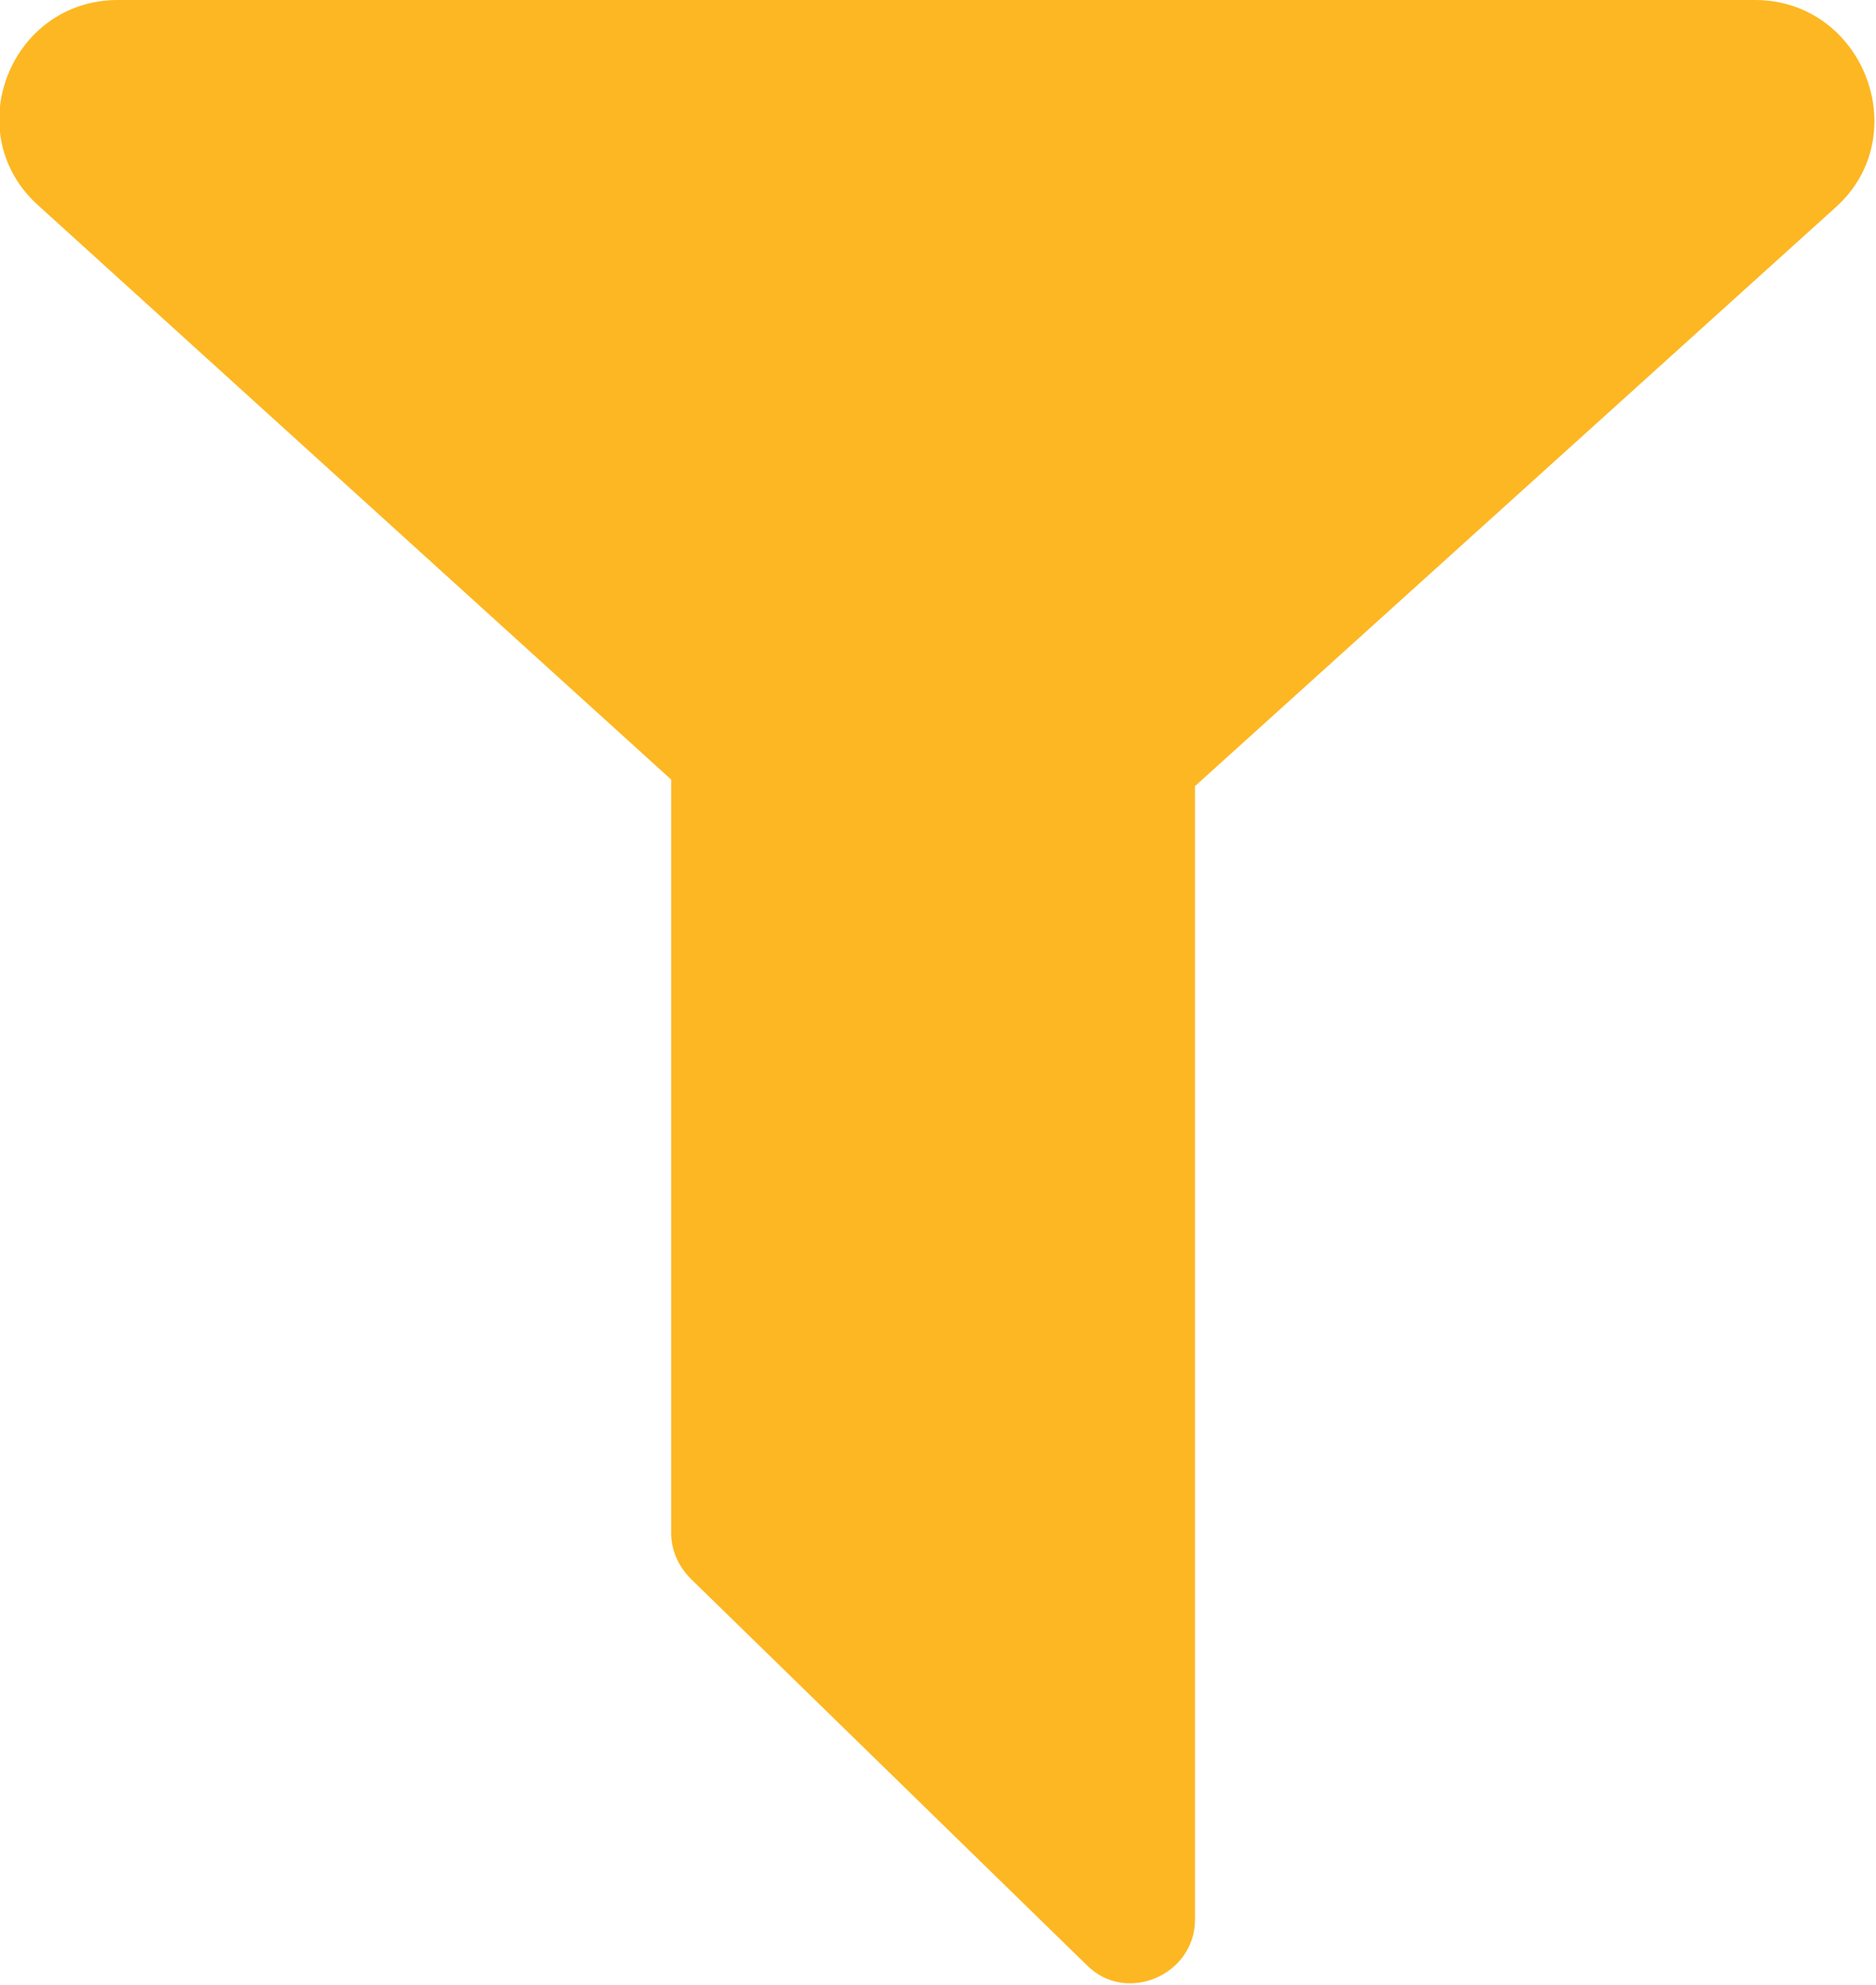 <?xml version="1.0" encoding="utf-8"?>
<!-- Generator: Adobe Illustrator 24.1.1, SVG Export Plug-In . SVG Version: 6.00 Build 0)  -->
<svg version="1.1" id="Layer_1" xmlns="http://www.w3.org/2000/svg" xmlns:xlink="http://www.w3.org/1999/xlink" x="0px" y="0px"
	 width="57.3px" height="60.6px" viewBox="0 0 57.3 60.6" style="enable-background:new 0 0 57.3 60.6;" xml:space="preserve">
<style type="text/css">
	.st0{fill:#FDB722;}
</style>
<path class="st0" d="M56.1,6.3L36.5,24v34.6c0,1.7-2.1,2.6-3.3,1.4L21.1,48.2c-0.4-0.4-0.6-0.9-0.6-1.4V23.8L1.2,6.3
	C-1.3,4.1,0.3,0,3.6,0h50C56.9,0,58.5,4.1,56.1,6.3z"/>
</svg>
